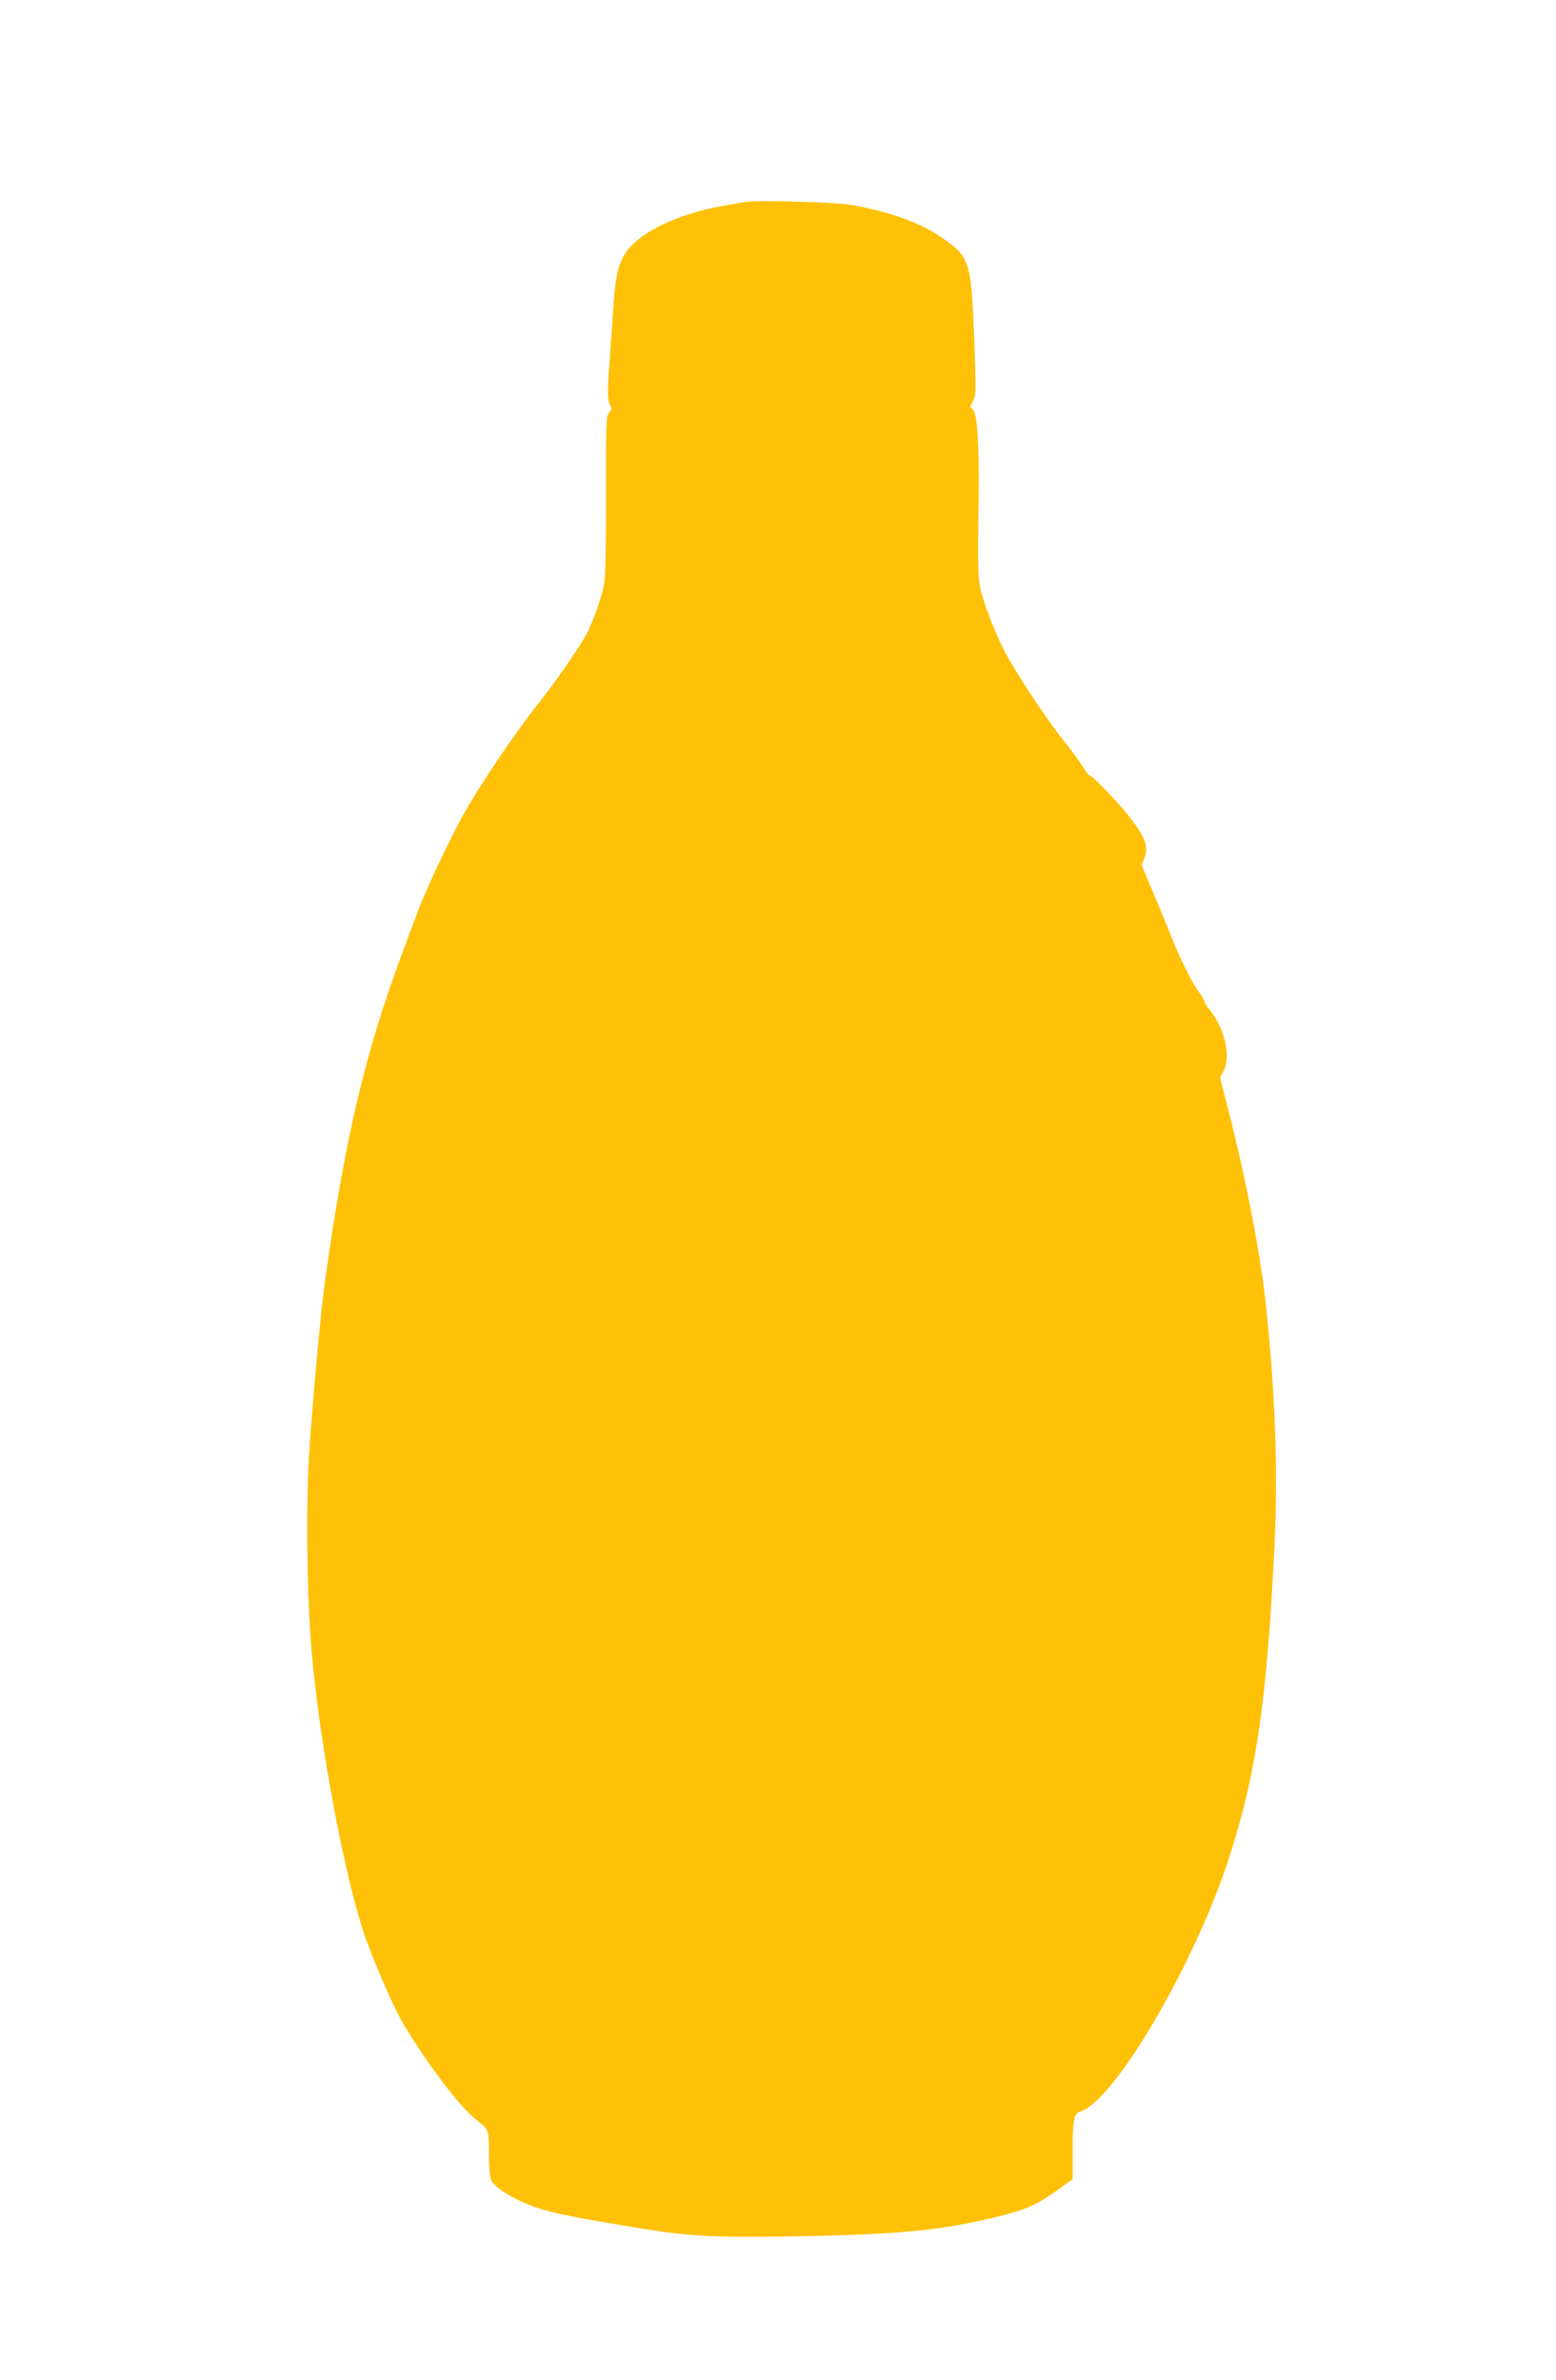 <?xml version="1.0" standalone="no"?>
<!DOCTYPE svg PUBLIC "-//W3C//DTD SVG 20010904//EN"
 "http://www.w3.org/TR/2001/REC-SVG-20010904/DTD/svg10.dtd">
<svg version="1.0" xmlns="http://www.w3.org/2000/svg"
 width="837pt" height="1280pt" viewBox="0 0 837 1280"
 preserveAspectRatio="xMidYMid meet">
<g transform="translate(0,1280) scale(0.1,-0.1)"
fill="#ffc107" stroke="none">
<path d="M4010 11714 c-14 -2 -65 -11 -114 -20 -214 -37 -399 -116 -492 -208
-71 -72 -92 -139 -105 -341 -5 -82 -14 -206 -19 -275 -13 -164 -13 -226 2
-250 10 -15 9 -22 -5 -38 -16 -18 -18 -53 -17 -438 1 -231 -3 -446 -9 -479
-10 -63 -55 -195 -92 -267 -36 -71 -171 -266 -268 -388 -119 -149 -309 -431
-398 -590 -74 -133 -204 -409 -247 -525 -14 -38 -51 -137 -82 -220 -202 -543
-310 -1003 -418 -1781 -21 -153 -62 -600 -82 -894 -17 -255 -15 -681 6 -995
29 -459 167 -1231 282 -1585 47 -145 164 -415 221 -510 126 -211 305 -446 389
-510 68 -53 68 -52 68 -181 0 -68 5 -129 12 -143 15 -35 98 -90 188 -127 115
-46 192 -63 615 -133 263 -43 390 -50 823 -43 577 10 801 32 1105 108 149 37
207 63 312 139 l85 61 0 154 c0 167 7 199 42 210 183 57 612 788 798 1360 147
451 204 842 245 1665 21 414 4 873 -50 1350 -30 267 -112 683 -209 1055 l-33
129 20 39 c40 77 3 232 -79 330 -13 16 -24 33 -24 39 0 6 -11 25 -23 42 -43
57 -105 179 -157 311 -29 72 -76 187 -106 256 l-53 126 15 40 c22 56 7 104
-65 200 -59 80 -214 243 -230 243 -5 0 -21 21 -37 47 -15 26 -57 84 -94 129
-73 89 -230 321 -303 449 -65 112 -144 315 -158 405 -8 52 -10 165 -6 365 7
348 -4 553 -30 573 -16 12 -16 14 1 46 17 32 17 50 6 342 -16 409 -24 434
-174 536 -116 80 -264 134 -478 175 -80 15 -516 28 -578 17z"/>
</g>
</svg>
